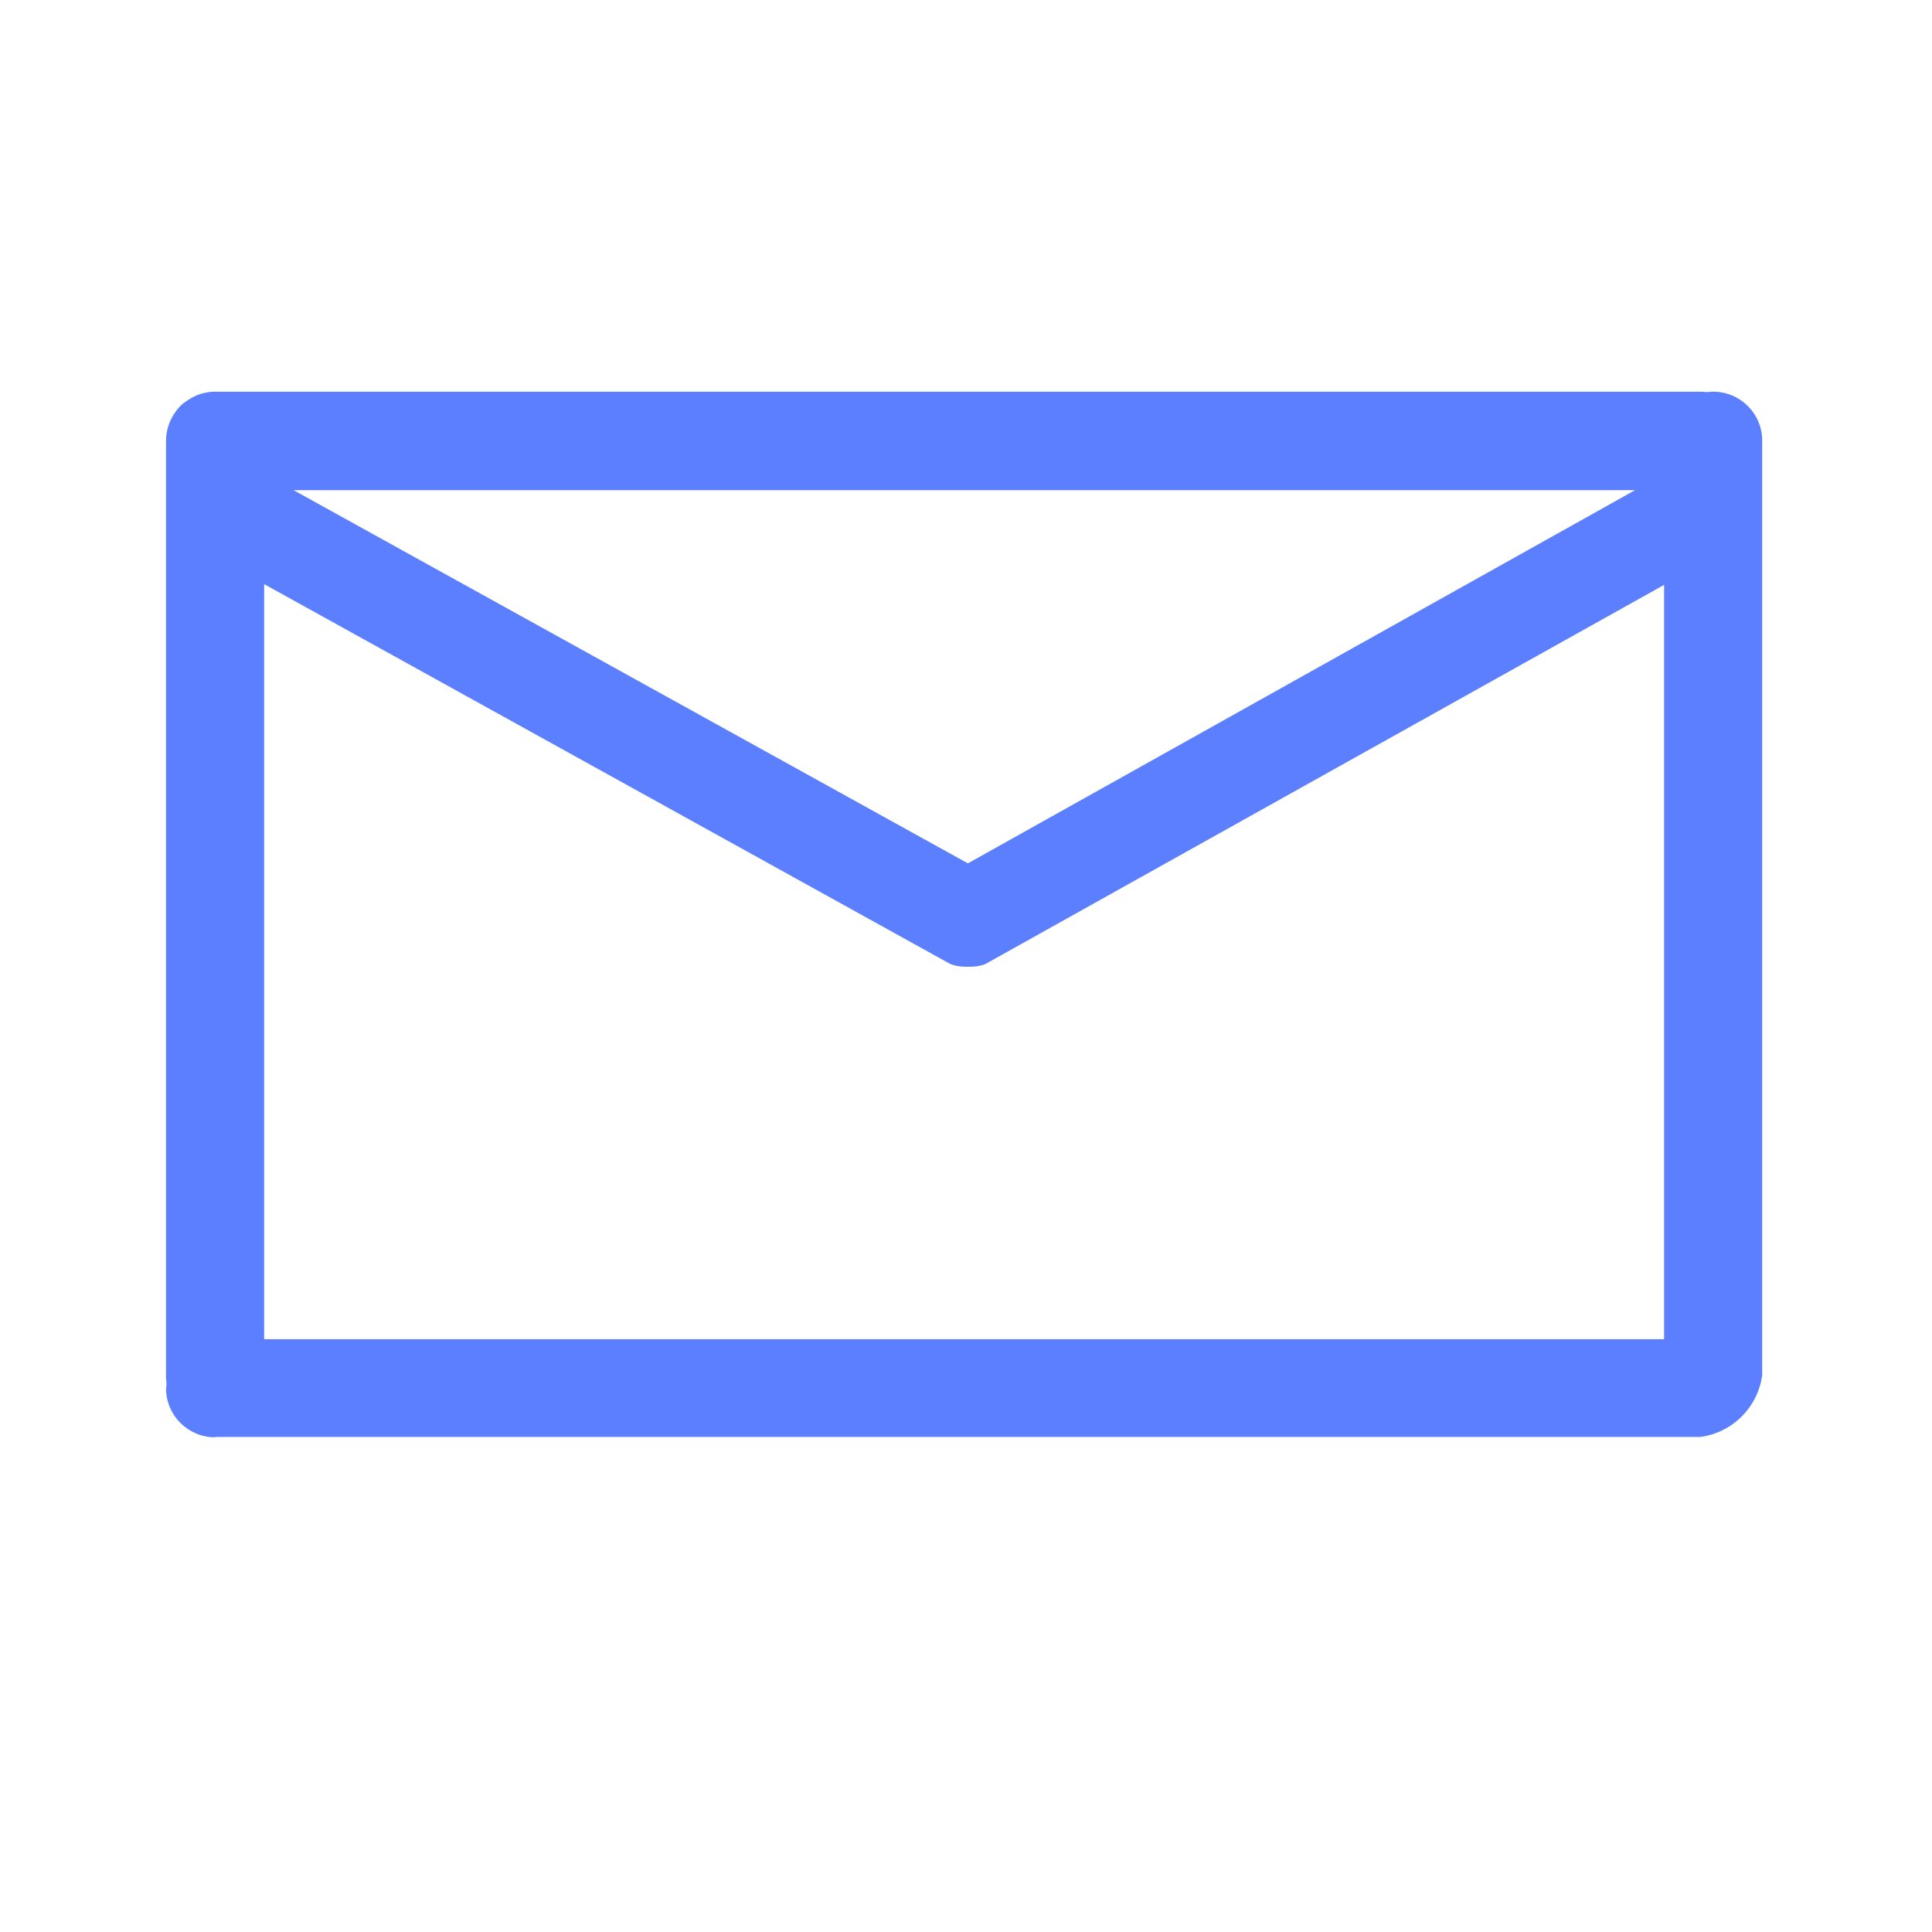 <?xml version="1.0" encoding="utf-8"?>
<!-- Generator: Adobe Illustrator 26.0.3, SVG Export Plug-In . SVG Version: 6.00 Build 0)  -->
<svg version="1.1" id="Layer_1" xmlns="http://www.w3.org/2000/svg" xmlns:xlink="http://www.w3.org/1999/xlink" x="0px" y="0px"
	 viewBox="0 0 512 512" style="enable-background:new 0 0 512 512;" xml:space="preserve">
<style type="text/css">
	.st0{fill:#5B7FFF;}
</style>
<path class="st0" d="M57,380.9c-7.1,0-12.9-5.7-13-12.8c0.1-0.6,0.2-1.5,0-2.8c0-0.2,0-0.3,0-0.5v-248c0-2.6,0.8-5.1,2.2-7.2
	c0.3-0.4,0.5-0.7,0.7-1c0.6-0.7,1.1-1.3,1.8-1.8c0.4-0.3,0.7-0.5,1-0.7c2.2-1.5,4.7-2.3,7.3-2.3h393.8c0.3,0,0.8,0.1,1.4,0.1
	c0.5,0,0.9,0,1.3-0.1c0.1,0,0.1,0,0.2,0c0.1,0,0.2,0,0.3,0c7.2,0,13,5.8,13,13v247.6c-1.1,8.5-7.9,15.3-16.4,16.4H57z M70,354.9h371
	V155L261.1,255.5c-1.3,0.5-2.7,0.7-4.1,0.7h-1c-1.4,0-2.8-0.2-4.1-0.7L70,154.8V354.9z M256.5,228.8l176.8-98.9H77.8L256.5,228.8z"
	/>
</svg>

